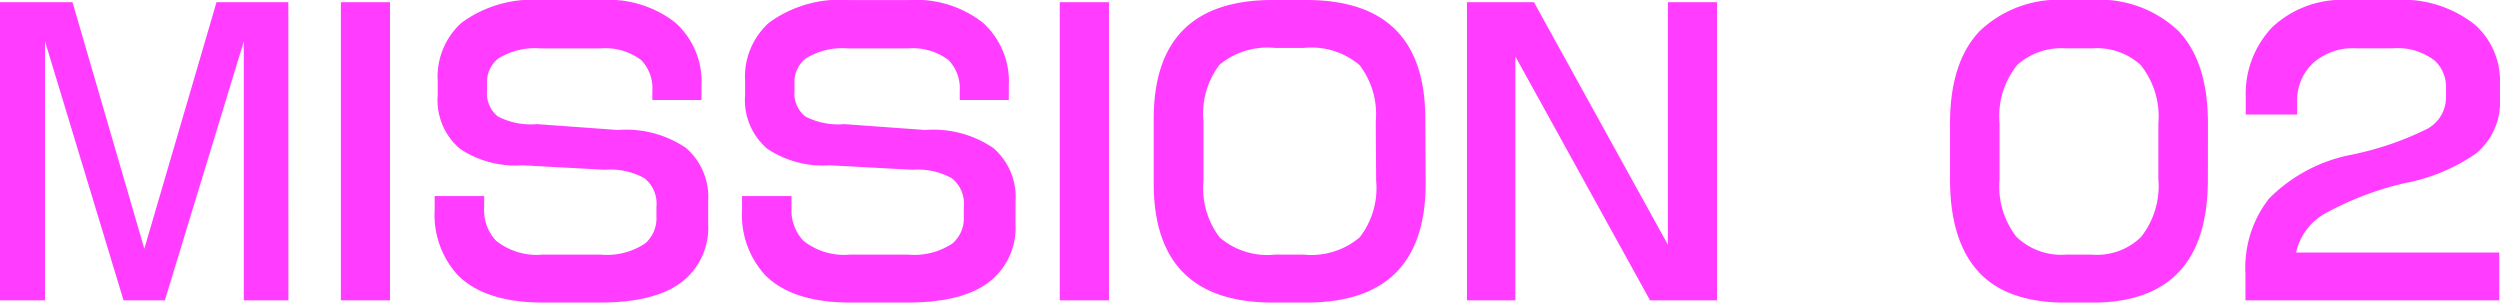 <svg xmlns="http://www.w3.org/2000/svg" width="157" height="19" viewBox="0 0 157 19"><path d="M19.659.182h-2.8V-16.084L11.9.182H9.306L4.375-16.084V.182H1.547V-18.542H6.1l4.51,15.485,4.534-15.485h4.51Zm6.38,0H22.954V-18.542h3.085Zm19.981-4.8A4.307,4.307,0,0,1,44.5-1.081Q42.818.32,39.219.32H35.644q-3.6,0-5.328-1.7a5.6,5.6,0,0,1-1.472-4.112v-.873h3.108v.735A2.768,2.768,0,0,0,32.7-3.562a4.078,4.078,0,0,0,2.9.873H39.29A4.305,4.305,0,0,0,42.071-3.4a2.084,2.084,0,0,0,.7-1.677V-5.7a2.028,2.028,0,0,0-.76-1.792,4.424,4.424,0,0,0-2.466-.528L34.335-8.3a6.277,6.277,0,0,1-3.9-1.034,4,4,0,0,1-1.4-3.354V-13.6a4.557,4.557,0,0,1,1.5-3.653A7.558,7.558,0,0,1,35.55-18.68H39.36a6.79,6.79,0,0,1,4.6,1.424A4.963,4.963,0,0,1,45.6-13.3v.9H42.515v-.574a2.537,2.537,0,0,0-.7-1.93,3.716,3.716,0,0,0-2.571-.735H35.5a4.354,4.354,0,0,0-2.641.62,1.848,1.848,0,0,0-.724,1.562v.482a1.837,1.837,0,0,0,.678,1.608,4.479,4.479,0,0,0,2.454.482l5.071.368A6.7,6.7,0,0,1,44.63-9.386,4.067,4.067,0,0,1,46.02-6.044Zm19.3,0A4.307,4.307,0,0,1,63.8-1.081Q62.122.32,58.523.32H54.947q-3.6,0-5.328-1.7a5.6,5.6,0,0,1-1.472-4.112v-.873h3.108v.735A2.768,2.768,0,0,0,52-3.562a4.078,4.078,0,0,0,2.9.873h3.692A4.305,4.305,0,0,0,61.374-3.4a2.084,2.084,0,0,0,.7-1.677V-5.7a2.028,2.028,0,0,0-.76-1.792,4.424,4.424,0,0,0-2.466-.528L53.639-8.3a6.277,6.277,0,0,1-3.9-1.034,4,4,0,0,1-1.4-3.354V-13.6a4.557,4.557,0,0,1,1.5-3.653,7.558,7.558,0,0,1,5.025-1.424h3.809a6.79,6.79,0,0,1,4.6,1.424A4.963,4.963,0,0,1,64.9-13.3v.9H61.818v-.574a2.537,2.537,0,0,0-.7-1.93,3.716,3.716,0,0,0-2.571-.735H54.807a4.354,4.354,0,0,0-2.641.62,1.848,1.848,0,0,0-.724,1.562v.482a1.837,1.837,0,0,0,.678,1.608,4.479,4.479,0,0,0,2.454.482l5.071.368a6.7,6.7,0,0,1,4.288,1.137,4.067,4.067,0,0,1,1.391,3.343ZM71.19.182H68.1V-18.542H71.19ZM91.078-7.169q0,7.49-7.5,7.49h-2.1q-7.478,0-7.478-7.49v-4.044q0-7.467,7.478-7.467h2.1q7.478,0,7.478,7.467ZM87.969-7.33l-.023-3.722a5.067,5.067,0,0,0-1.017-3.538,4.662,4.662,0,0,0-3.494-1.08H81.613a4.723,4.723,0,0,0-3.47,1.045,5.049,5.049,0,0,0-1.017,3.573V-7.33a5.106,5.106,0,0,0,1.017,3.561,4.588,4.588,0,0,0,3.447,1.08h1.846a4.71,4.71,0,0,0,3.494-1.08A5.028,5.028,0,0,0,87.969-7.33ZM109.376.182H105.17L96.71-15.142V.182H93.672V-18.542h4.207L106.291-3.31V-18.542h3.085Zm30.825-7.6q0,3.814-1.753,5.744-1.823,2-5.539,2H131.3q-3.739,0-5.515-1.953t-1.776-5.79v-3.515q0-3.837,1.858-5.79A7.151,7.151,0,0,1,131.3-18.68h1.613a7.175,7.175,0,0,1,5.434,1.941q1.858,1.941,1.858,5.8Zm-3.108,0v-3.515a5.164,5.164,0,0,0-1.122-3.676,4.093,4.093,0,0,0-3.061-1.034H131.3a4.141,4.141,0,0,0-3.061,1.034,5.113,5.113,0,0,0-1.122,3.676v3.515a5.176,5.176,0,0,0,1.052,3.6A4.059,4.059,0,0,0,131.3-2.689h1.613a3.974,3.974,0,0,0,3.085-1.1A5.16,5.16,0,0,0,137.093-7.422ZM158.547-12.5a4.189,4.189,0,0,1-1.519,3.469,11.723,11.723,0,0,1-4.51,1.861,19.5,19.5,0,0,0-4.966,1.9,3.75,3.75,0,0,0-1.811,2.447H158.5V.182H142.562V-1.472A7.052,7.052,0,0,1,144.034-6.2a9.922,9.922,0,0,1,5.212-2.768A19.387,19.387,0,0,0,154-10.6a2.256,2.256,0,0,0,1.157-2.01V-13.1a2.293,2.293,0,0,0-.678-1.746,3.8,3.8,0,0,0-2.664-.8H149.5a3.753,3.753,0,0,0-2.711.942,3.225,3.225,0,0,0-.982,2.435v.781h-3.225v-1.034a6.052,6.052,0,0,1,1.683-4.469,6.4,6.4,0,0,1,4.744-1.689h2.945a7.29,7.29,0,0,1,5,1.539,4.7,4.7,0,0,1,1.589,3.745Z" transform="translate(-1.547 18.68)" fill="#ff3cff"/></svg>
